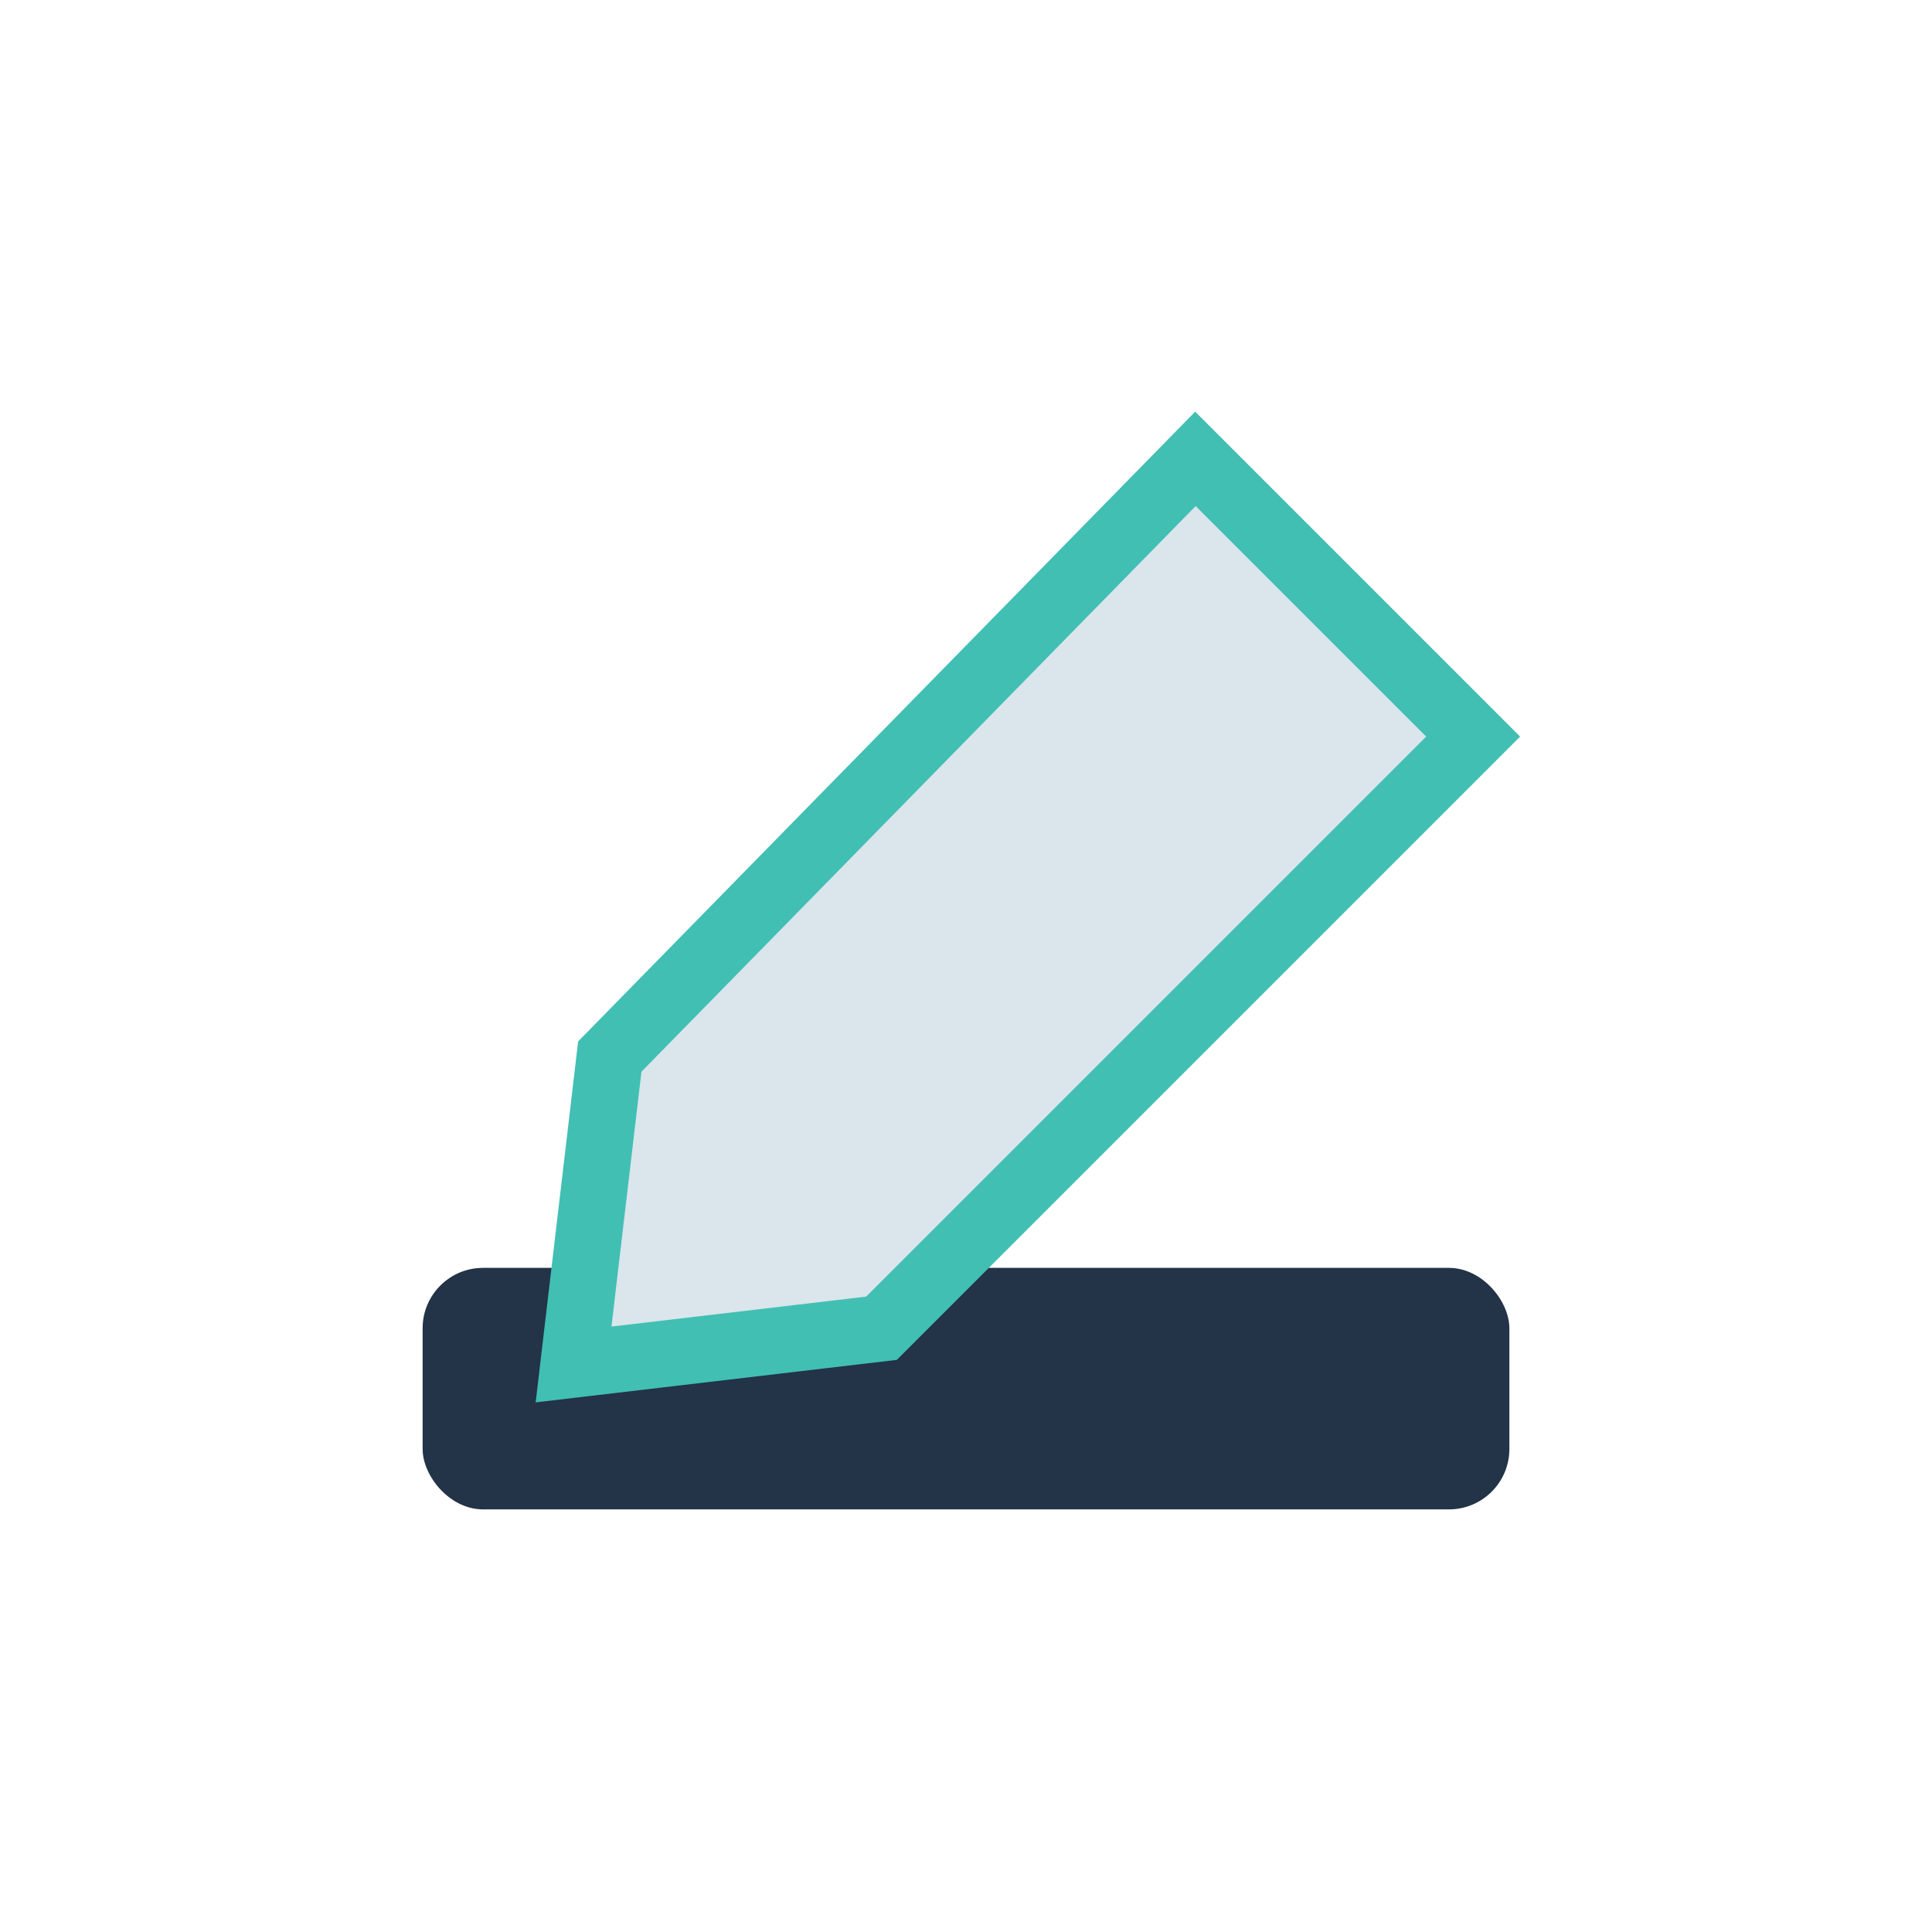 <?xml version="1.0" encoding="UTF-8"?>
<svg xmlns="http://www.w3.org/2000/svg" width="32" height="32" viewBox="0 0 32 32"><rect x="7" y="21" width="18" height="4" rx="1" fill="#233348"/><path d="M19.8 7.6l4.6 4.6-9.8 9.8-5.1.6.6-5.1z" fill="#DAE5EC" stroke="#41BFB3" stroke-width="1.1"/></svg>